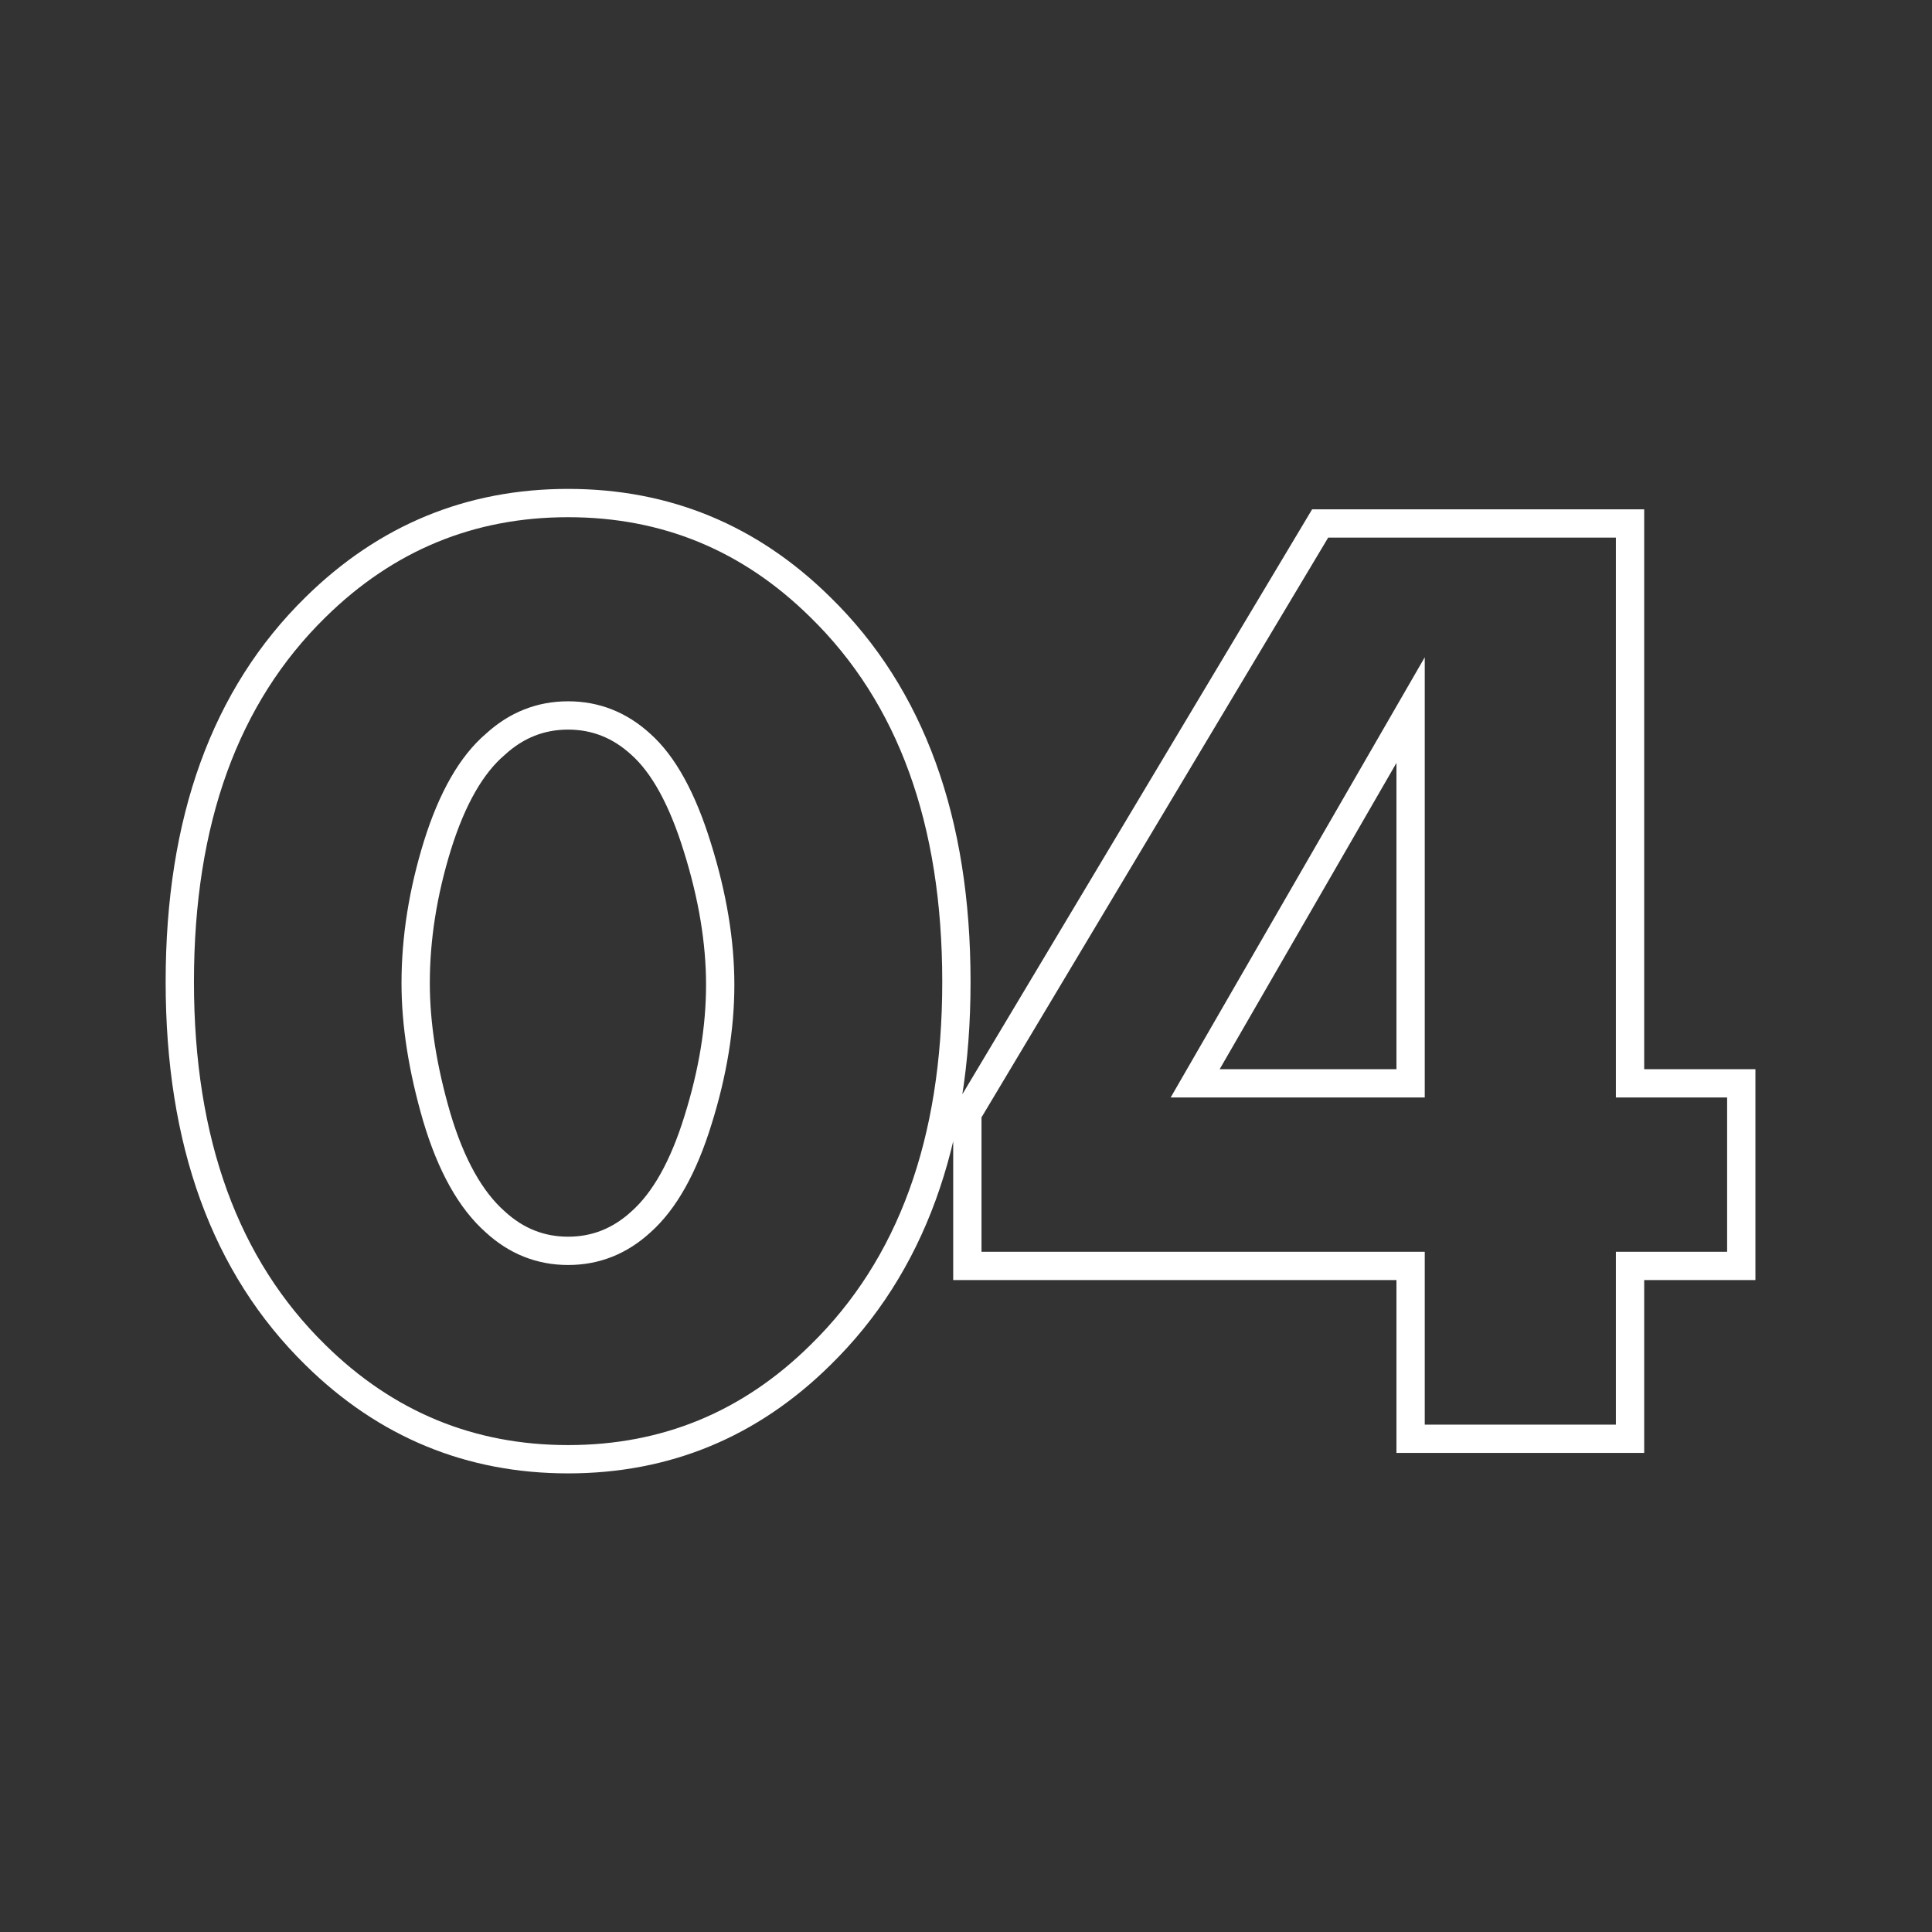 <?xml version="1.0" encoding="UTF-8"?> <svg xmlns="http://www.w3.org/2000/svg" xmlns:xlink="http://www.w3.org/1999/xlink" width="1080" zoomAndPan="magnify" viewBox="0 0 810 810" height="1080" preserveAspectRatio="xMidYMid meet"><rect x="0" y="0" width="810" height="810" fill="#333333" stroke="none"/> <path stroke-linecap="butt" transform="matrix(0.75, 0, 0, 0.75, 65.549, 4.72)" fill="none" stroke-linejoin="miter" d="M 270.814 409.758 C 259.08 399.019 245.533 393.649 230.174 393.649 C 214.814 393.649 201.268 399.019 189.533 409.758 C 176.174 421.118 165.372 439.972 157.132 466.316 C 149.018 492.54 144.96 518.196 144.96 543.295 C 144.96 566.264 148.893 591.237 156.757 618.206 C 164.747 645.05 175.674 664.592 189.533 676.826 C 201.268 687.566 214.814 692.935 230.174 692.935 C 245.533 692.935 259.08 687.566 270.814 676.826 C 284.049 665.092 294.726 646.05 302.84 619.706 C 311.08 593.357 315.2 568.201 315.2 544.227 C 315.2 520.133 310.955 494.534 302.465 467.441 C 294.101 440.347 283.549 421.118 270.814 409.758 Z M 447.236 542.545 C 447.236 632.066 421.893 701.612 371.2 751.18 C 331.872 790.008 284.861 809.425 230.174 809.425 C 175.486 809.425 128.413 790.008 88.96 751.18 C 38.393 701.612 13.111 632.066 13.111 542.545 C 13.111 452.519 38.393 382.727 88.96 333.159 C 128.413 294.326 175.486 274.915 230.174 274.915 C 284.861 274.915 331.872 294.326 371.2 333.159 C 421.893 382.727 447.236 452.519 447.236 542.545 Z M 823.804 286.336 L 823.804 599.29 L 885.986 599.29 L 885.986 701.362 L 823.804 701.362 L 823.804 797.998 L 701.137 797.998 L 701.137 701.362 L 453.356 701.362 L 453.356 616.144 L 650.57 286.336 Z M 580.71 599.29 L 701.137 599.29 L 701.137 390.654 Z M 580.71 599.29 " stroke="#ffffff" stroke-width="15.822" stroke-opacity="1" stroke-miterlimit="4"></path> </svg> 